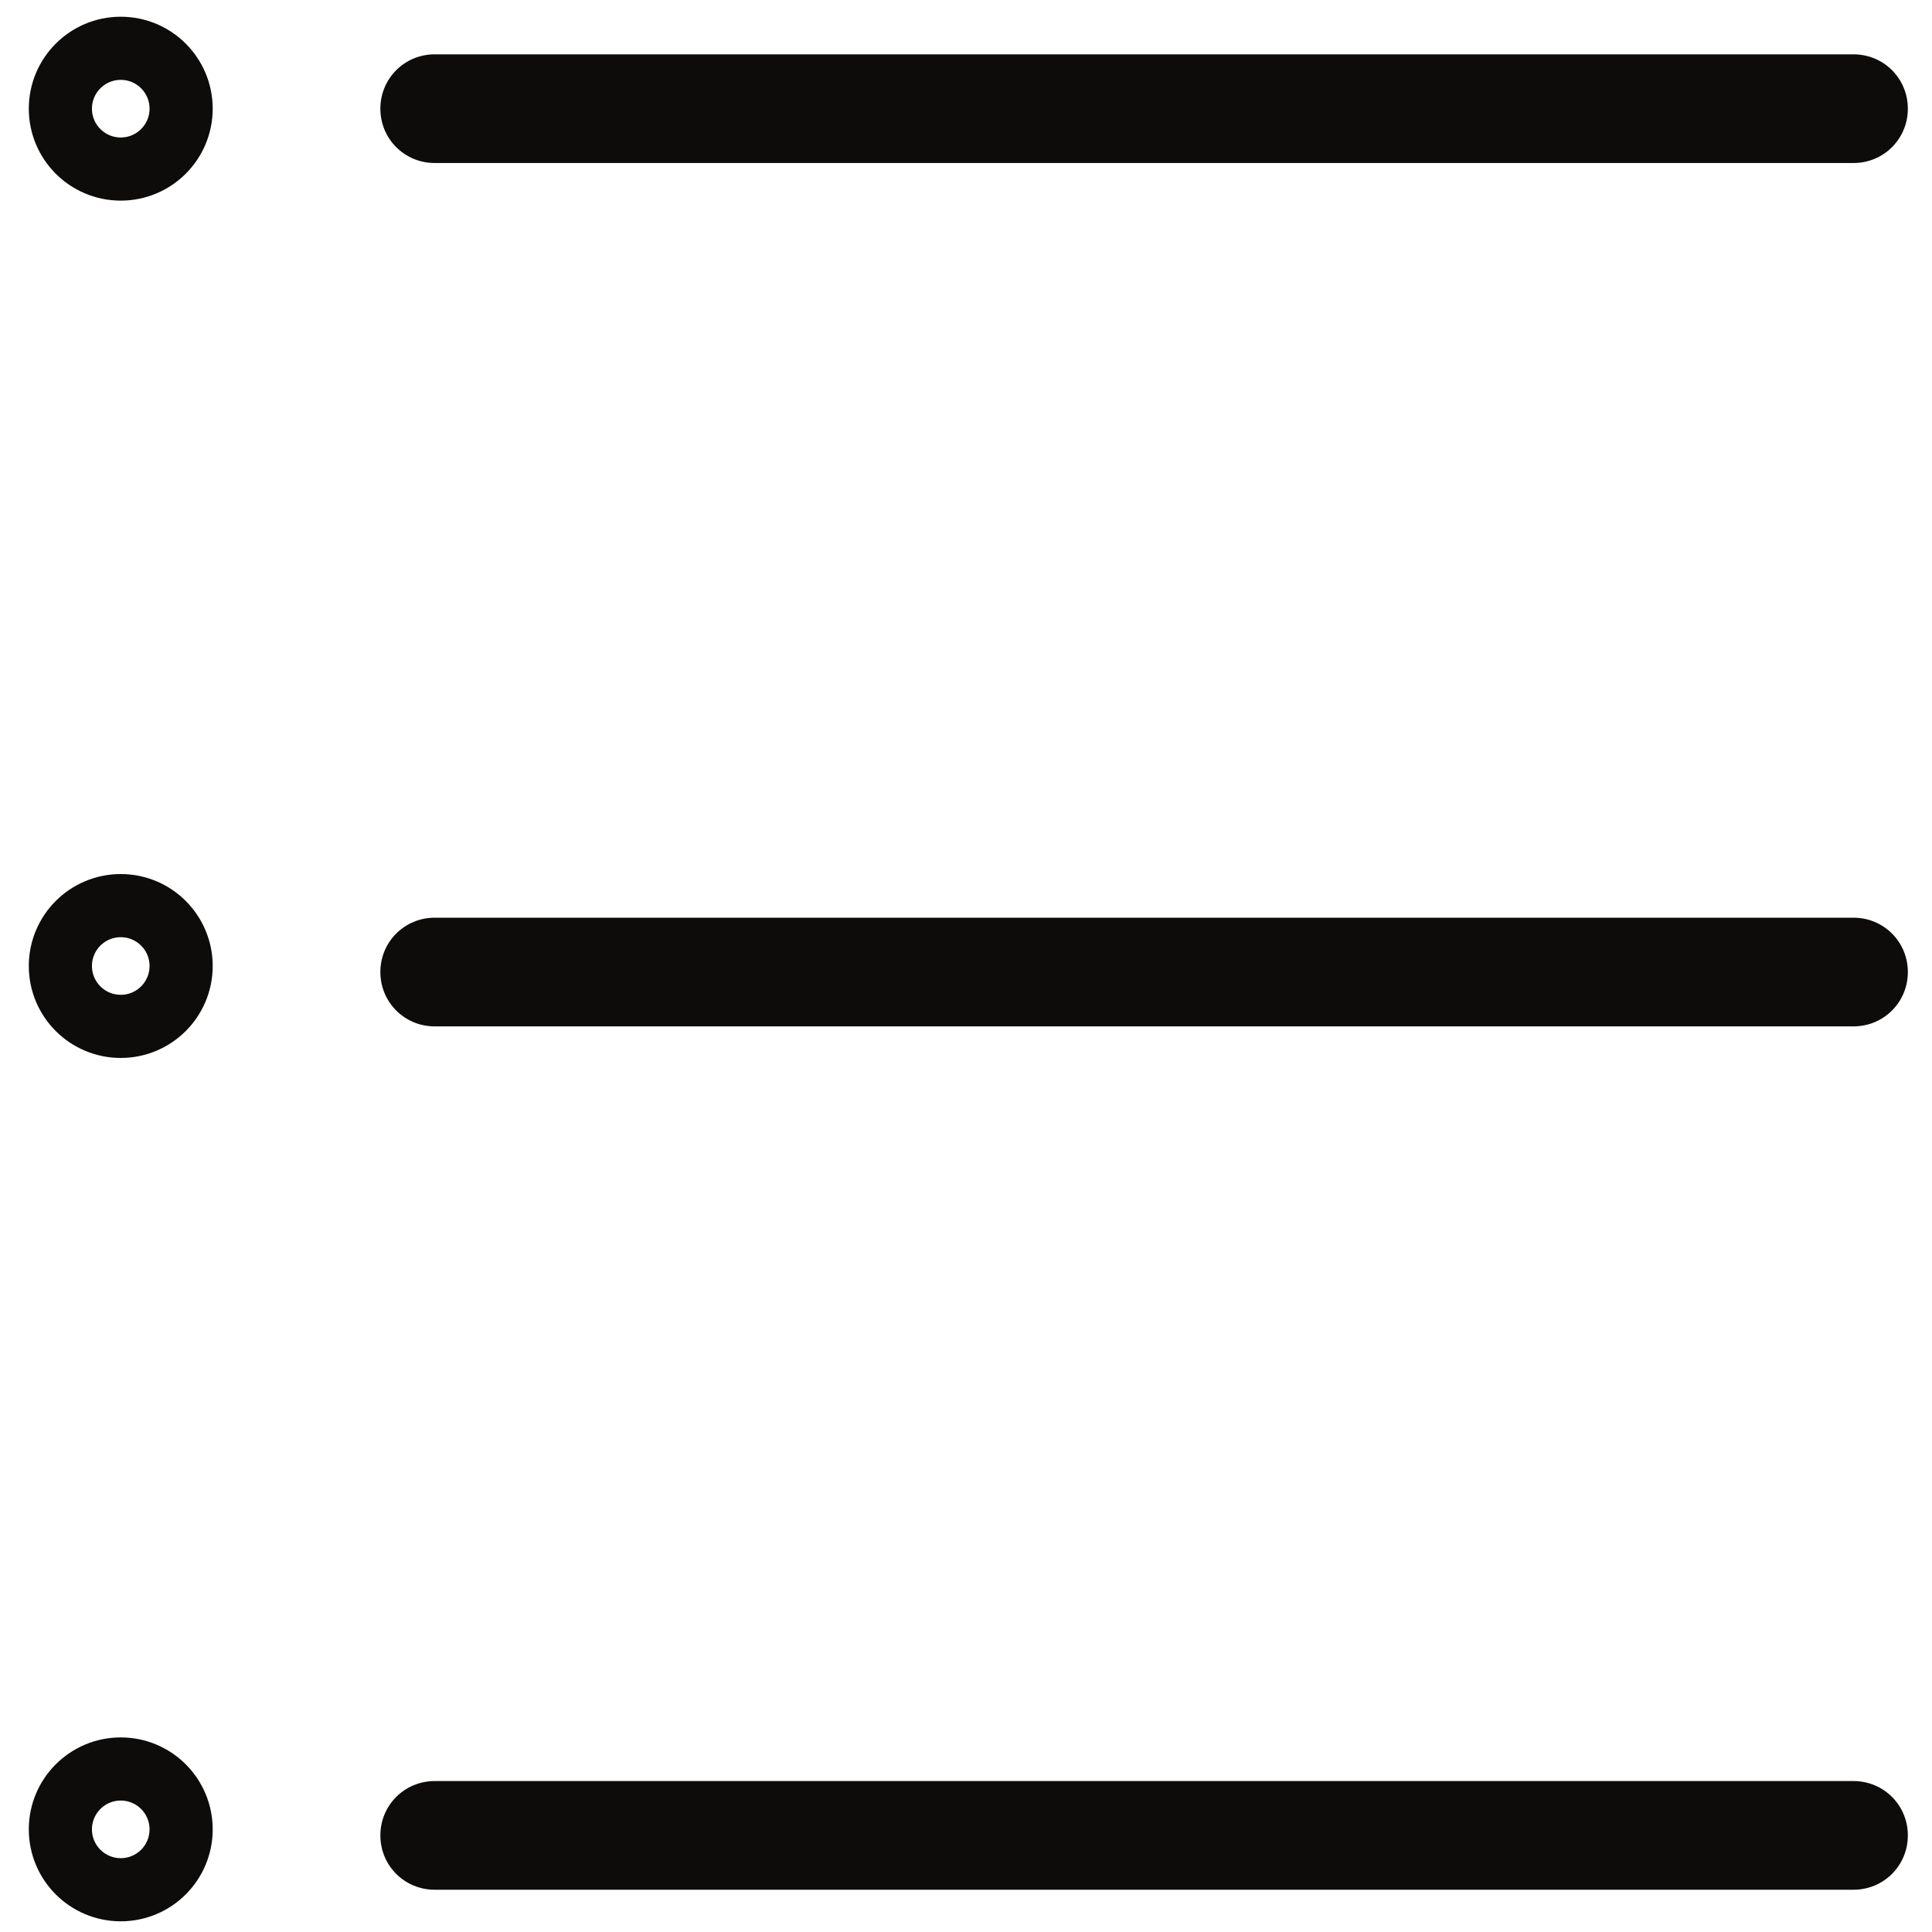 <?xml version="1.0" encoding="utf-8"?>
<!-- Generator: Adobe Illustrator 26.0.0, SVG Export Plug-In . SVG Version: 6.00 Build 0)  -->
<svg version="1.1" id="图层_1" xmlns="http://www.w3.org/2000/svg" xmlns:xlink="http://www.w3.org/1999/xlink" x="0px" y="0px"
	 viewBox="0 0 32 32" style="enable-background:new 0 0 32 32;" xml:space="preserve">
<style type="text/css">
	.st0{fill:#0D0C0A;}
	.st1{fill:none;stroke:#5E4337;stroke-width:4;stroke-linecap:round;stroke-linejoin:round;stroke-miterlimit:10;}
	.st2{fill:none;stroke:#0D0C0A;stroke-width:1.046;stroke-miterlimit:10;}
</style>
<path class="st0" d="M7.2,2.7h23.5c0.5,0,0.9-0.4,0.9-0.9s-0.4-0.9-0.9-0.9H7.2c-0.5,0-0.9,0.4-0.9,0.9S6.7,2.7,7.2,2.7z"/>
<path class="st0" d="M7.2,17h23.5c0.5,0,0.9-0.4,0.9-0.9c0-0.5-0.4-0.9-0.9-0.9H7.2c-0.5,0-0.9,0.4-0.9,0.9C6.3,16.6,6.7,17,7.2,17z
	"/>
<path class="st0" d="M7.2,31.3h23.5c0.5,0,0.9-0.4,0.9-0.9s-0.4-0.9-0.9-0.9H7.2c-0.5,0-0.9,0.4-0.9,0.9S6.7,31.3,7.2,31.3z"/>
<circle class="st2" cx="2" cy="1.8" r="1"/>
<circle class="st2" cx="2" cy="16" r="1"/>
<circle class="st2" cx="2" cy="30.3" r="1"/>
</svg>
